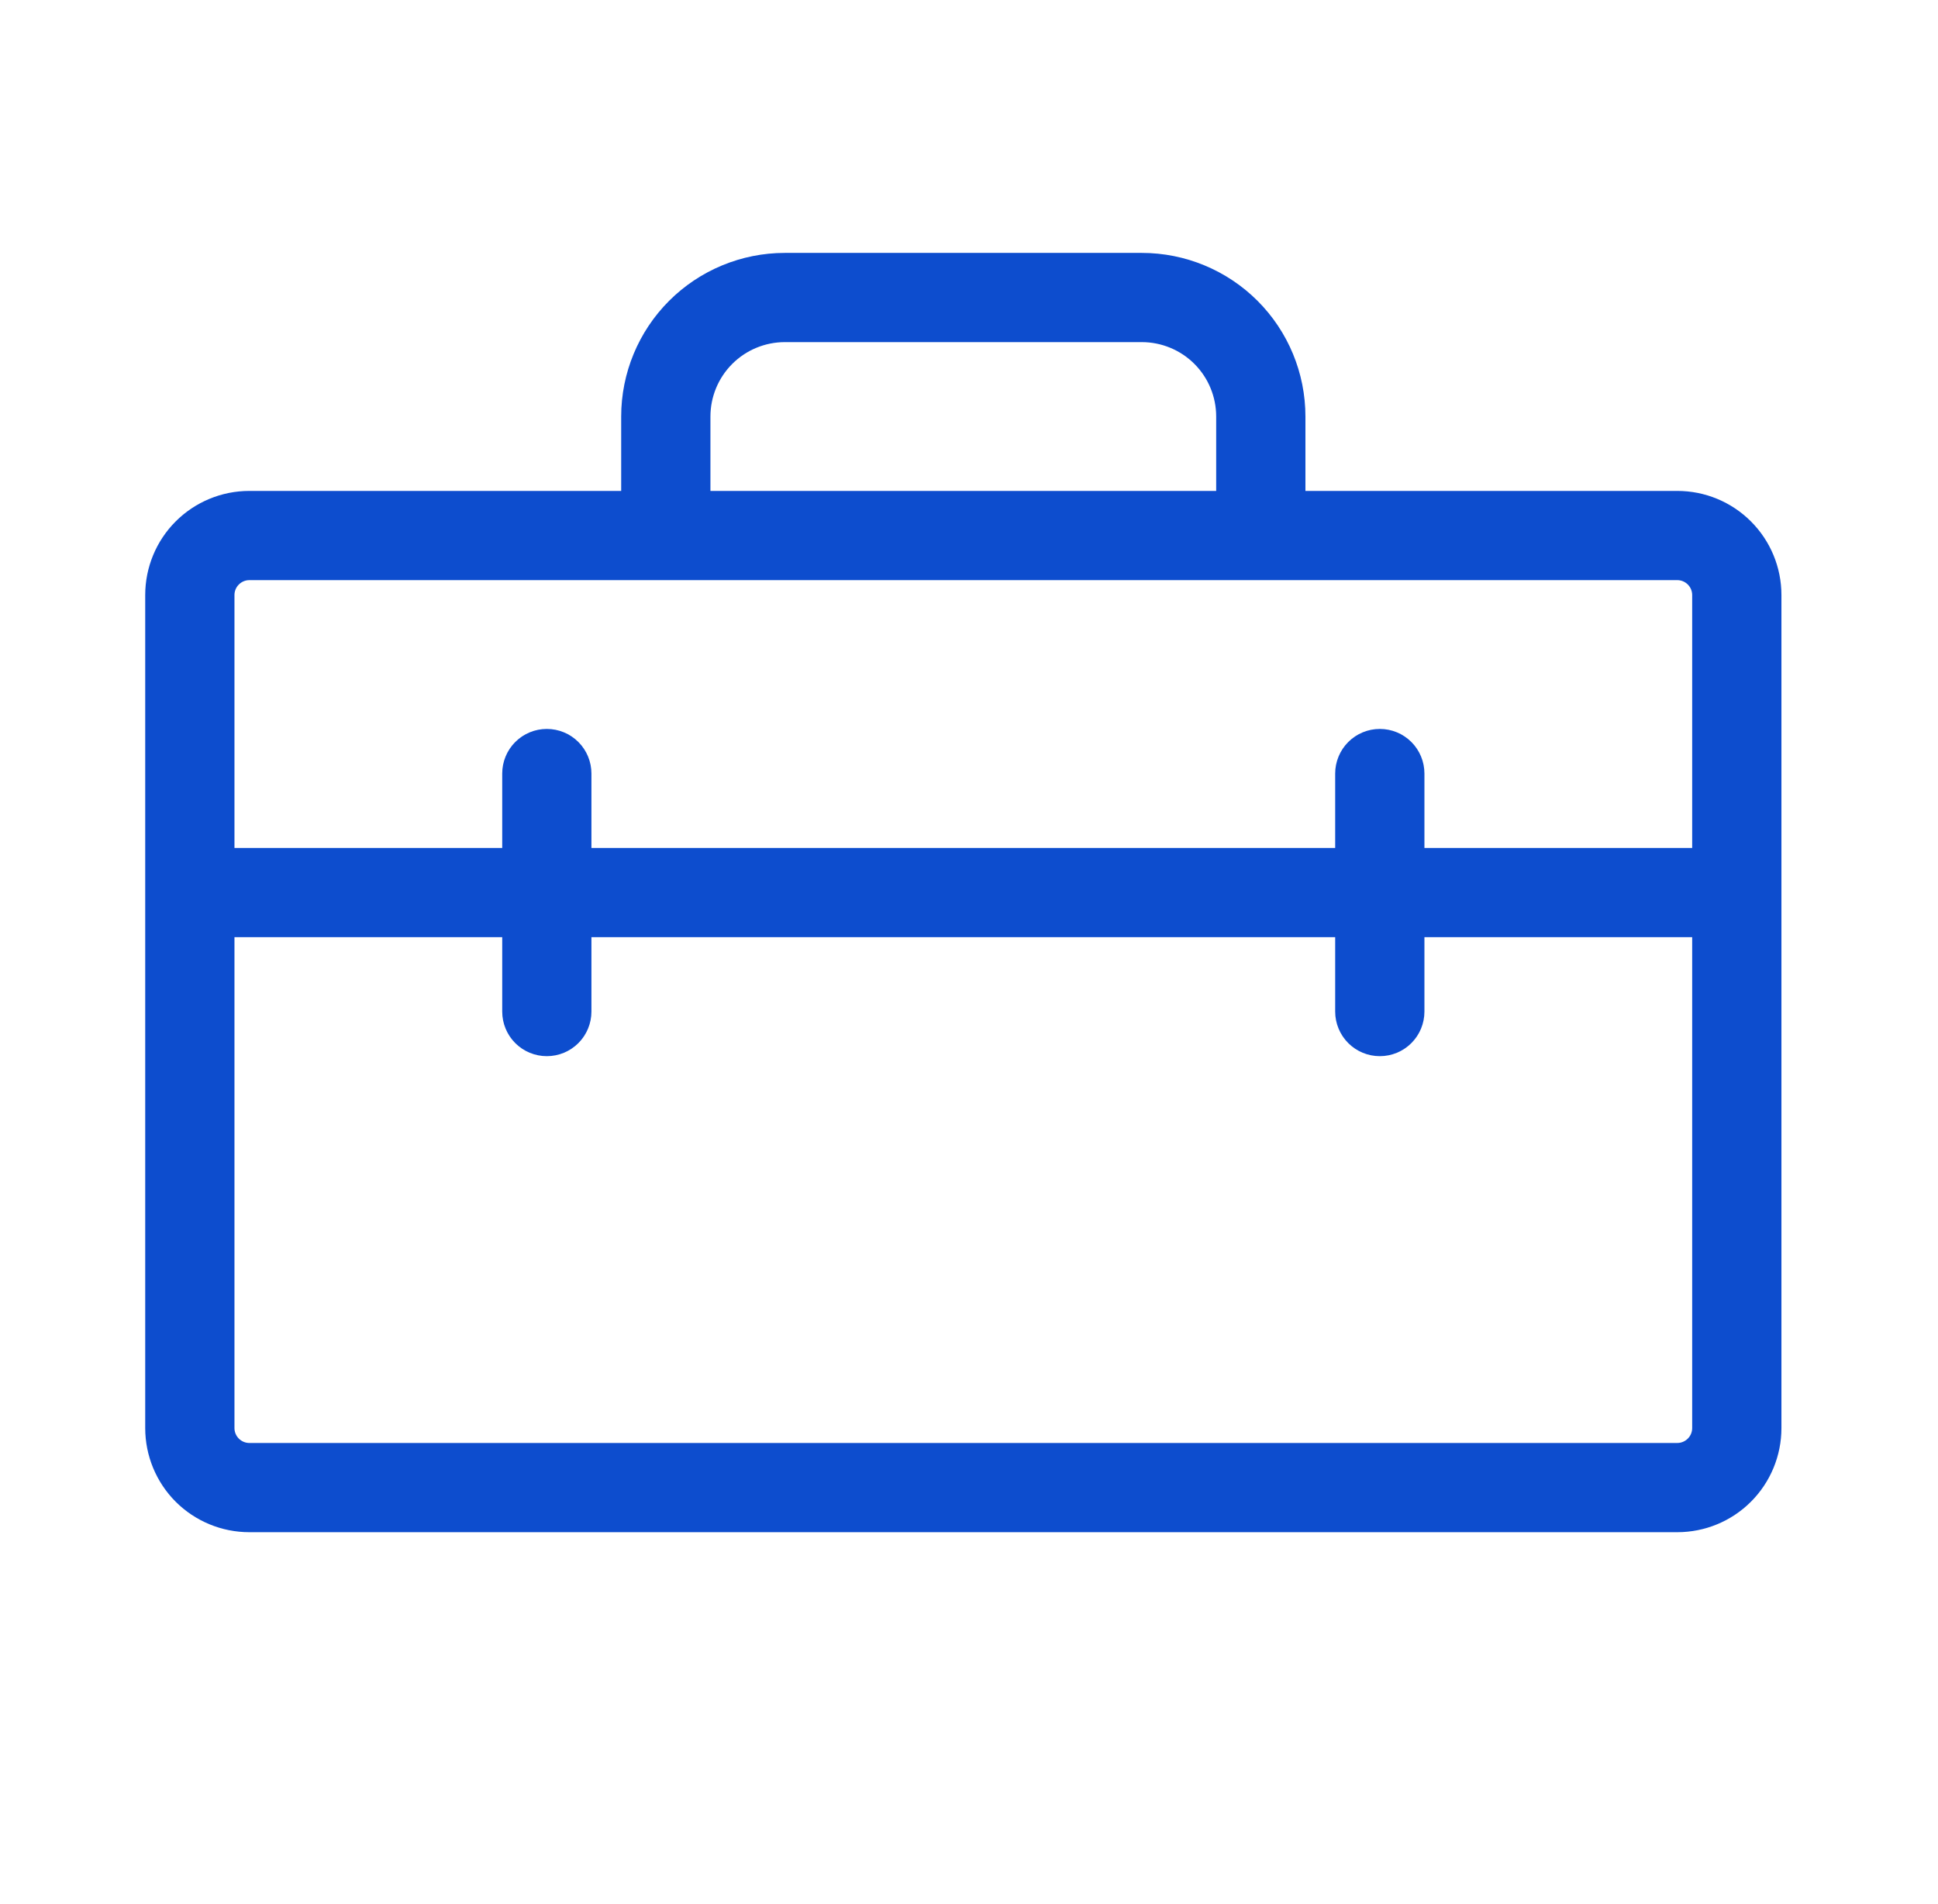 <svg width="57" height="56" viewBox="0 0 57 56" fill="none" xmlns="http://www.w3.org/2000/svg">
<path d="M49.333 14.438H38.395V12.25C38.395 10.974 37.889 9.75 36.986 8.847C36.083 7.945 34.859 7.438 33.583 7.438H23.083C21.807 7.438 20.583 7.945 19.68 8.847C18.777 9.75 18.27 10.974 18.27 12.25V14.438H7.333C6.521 14.438 5.742 14.76 5.167 15.335C4.593 15.909 4.271 16.688 4.271 17.5V42C4.271 42.812 4.593 43.591 5.167 44.166C5.742 44.74 6.521 45.062 7.333 45.062H49.333C50.145 45.062 50.924 44.74 51.498 44.166C52.073 43.591 52.395 42.812 52.395 42V17.5C52.395 16.688 52.073 15.909 51.498 15.335C50.924 14.76 50.145 14.438 49.333 14.438ZM20.895 12.25C20.895 11.67 21.126 11.113 21.536 10.703C21.946 10.293 22.503 10.062 23.083 10.062H33.583C34.163 10.062 34.72 10.293 35.13 10.703C35.54 11.113 35.77 11.67 35.77 12.25V14.438H20.895V12.25ZM7.333 17.062H49.333C49.449 17.062 49.56 17.109 49.642 17.191C49.724 17.273 49.77 17.384 49.77 17.5V24.938H41.895V22.75C41.895 22.402 41.757 22.068 41.511 21.822C41.265 21.576 40.931 21.438 40.583 21.438C40.235 21.438 39.901 21.576 39.655 21.822C39.409 22.068 39.27 22.402 39.27 22.75V24.938H17.395V22.75C17.395 22.402 17.257 22.068 17.011 21.822C16.765 21.576 16.431 21.438 16.083 21.438C15.735 21.438 15.401 21.576 15.155 21.822C14.909 22.068 14.771 22.402 14.771 22.75V24.938H6.896V17.5C6.896 17.384 6.942 17.273 7.024 17.191C7.106 17.109 7.217 17.062 7.333 17.062ZM49.333 42.438H7.333C7.217 42.438 7.106 42.391 7.024 42.309C6.942 42.227 6.896 42.116 6.896 42V27.562H14.771V29.75C14.771 30.098 14.909 30.432 15.155 30.678C15.401 30.924 15.735 31.062 16.083 31.062C16.431 31.062 16.765 30.924 17.011 30.678C17.257 30.432 17.395 30.098 17.395 29.75V27.562H39.27V29.75C39.27 30.098 39.409 30.432 39.655 30.678C39.901 30.924 40.235 31.062 40.583 31.062C40.931 31.062 41.265 30.924 41.511 30.678C41.757 30.432 41.895 30.098 41.895 29.75V27.562H49.77V42C49.77 42.116 49.724 42.227 49.642 42.309C49.56 42.391 49.449 42.438 49.333 42.438Z" fill="#0D4DCE"/>
</svg>
